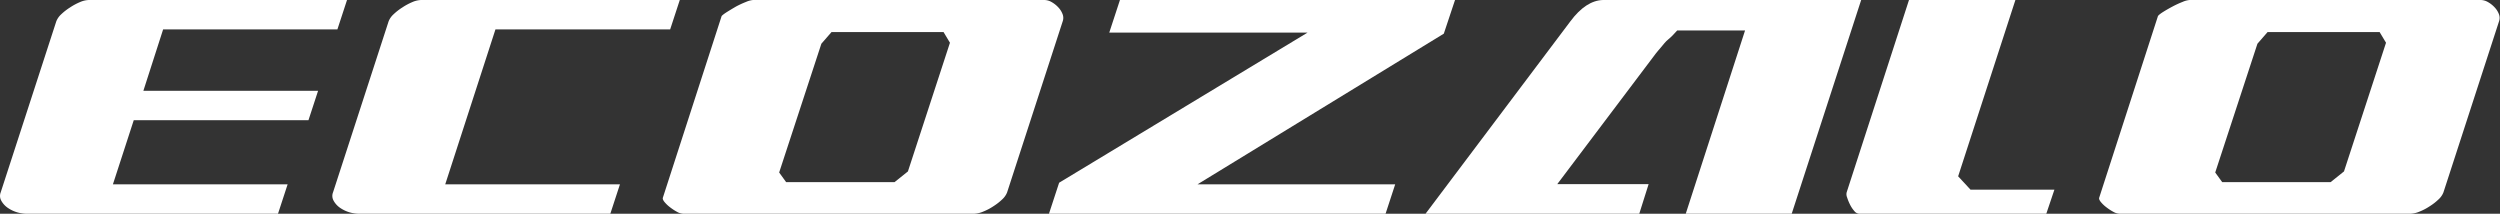 <svg id="Capa_1" data-name="Capa 1" xmlns="http://www.w3.org/2000/svg" viewBox="0 0 280.75 24"><rect x="0" y="0" width="280.75" height="24" fill="#333333" stroke="none"/><defs><style>.cls-1{fill:#fff;}</style></defs><title>logo</title><path class="cls-1" d="M136.07,119.59H116.45l-2.34,7.2h19.62l-1.08,3.3H104.33a3.77,3.77,0,0,1-2.07-.69,2.32,2.32,0,0,1-.69-.78,1.08,1.08,0,0,1-.06-.93l6.24-19.2a2.12,2.12,0,0,1,.54-.78,6.27,6.27,0,0,1,1-.78,6.66,6.66,0,0,1,1.11-.6,2.73,2.73,0,0,1,1-.24h29l-1.08,3.3H119.75l-2.22,6.9h19.62Z" transform="translate(-101.43 -106.09)"/><path class="cls-1" d="M177.77,106.09l-1.08,3.3H157.07l-5.64,17.4h19.62l-1.08,3.3H141.65a3.77,3.77,0,0,1-2.07-.69,2.32,2.32,0,0,1-.69-.78,1.08,1.08,0,0,1-.06-.93l6.24-19.2a2.12,2.12,0,0,1,.54-.78,6.27,6.27,0,0,1,1-.78,6.66,6.66,0,0,1,1.11-.6,2.73,2.73,0,0,1,1-.24Z" transform="translate(-101.43 -106.09)"/><path class="cls-1" d="M183.11,107.41q.48-.3,1-.6a10.77,10.77,0,0,1,1.11-.51,2.51,2.51,0,0,1,.78-.21h32.7a1.68,1.68,0,0,1,.84.24,3.1,3.1,0,0,1,.75.6,2.29,2.29,0,0,1,.48.78,1.17,1.17,0,0,1,0,.78l-6.24,19.2a2.12,2.12,0,0,1-.54.78,6.27,6.27,0,0,1-1,.78,6.2,6.2,0,0,1-1.14.6,2.84,2.84,0,0,1-1,.24h-32.7a1.5,1.5,0,0,1-.69-.21,5.77,5.77,0,0,1-.78-.51,3.66,3.66,0,0,1-.63-.6q-.24-.3-.18-.48l6.6-20.4Q182.63,107.71,183.11,107.41Zm25,3.48-.72-1.2H194.81L193.67,111l-4.74,14.46.78,1.08h12.18l1.5-1.2Z" transform="translate(-101.43 -106.09)"/><path class="cls-1" d="M264.83,106.09l-1.26,3.78-27.66,16.92h22.2l-1.08,3.3h-37.8l1.14-3.48,27.9-16.86H226l1.2-3.66Z" transform="translate(-101.43 -106.09)"/><path class="cls-1" d="M285.52,130.09h-24l16.26-21.6q1.74-2.34,3.66-2.4h29l-7.8,24H290.74l6.66-20.58h-7.62c-.35.4-.68.74-1,1s-.55.57-.8.87-.46.53-.58.69l-11.09,14.7h10.26Z" transform="translate(-101.43 -106.09)"/><path class="cls-1" d="M310.19,130.09a.75.75,0,0,1-.52-.3,3.22,3.22,0,0,1-.48-.72,5.31,5.31,0,0,1-.33-.81.92.92,0,0,1-.05-.57l7-21.6h11.95l-6.43,19.8,1.39,1.5h9.42l-.91,2.7Z" transform="translate(-101.43 -106.09)"/><path class="cls-1" d="M344.38,107.41q.48-.3,1.05-.6a10.77,10.77,0,0,1,1.11-.51,2.51,2.51,0,0,1,.78-.21H380a1.68,1.68,0,0,1,.84.24,3.1,3.1,0,0,1,.75.6,2.29,2.29,0,0,1,.48.78,1.17,1.17,0,0,1,0,.78l-6.24,19.2a2.12,2.12,0,0,1-.54.78,6.27,6.27,0,0,1-1,.78,6.2,6.2,0,0,1-1.14.6,2.84,2.84,0,0,1-1,.24h-32.7a1.5,1.5,0,0,1-.69-.21,5.77,5.77,0,0,1-.78-.51,3.66,3.66,0,0,1-.63-.6q-.24-.3-.18-.48l6.6-20.4Q343.9,107.71,344.38,107.41Zm25,3.48-.72-1.2H356.08L354.94,111l-4.74,14.46.78,1.08h12.18l1.5-1.2Z" transform="translate(-101.43 -106.09)"/></svg>
